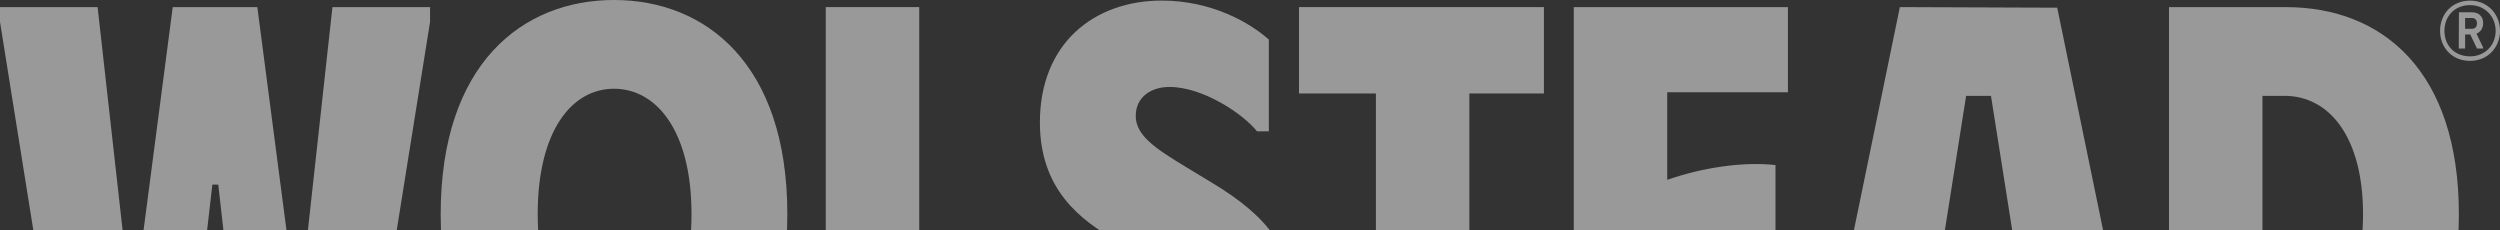 <svg width="2560" height="236" viewBox="0 0 2560 236" fill="none" xmlns="http://www.w3.org/2000/svg">
<rect x="0" y="0" width="2560" height="236" fill="#333333" stroke="none"/>
<path d="M99.946 7.276L132.658 299.244L138.713 299.244L176.875 7.276L263.496 7.276L301.657 299.244L308.321 299.244L340.425 7.276L440.373 7.276L440.373 22.418L374.953 431.296L250.776 431.296L223.517 189.001L217.462 189.001L189.597 431.296L65.42 431.296L-6.61875e-07 22.417L0 7.276L99.946 7.276Z" fill="white" fill-opacity="0.5"/>
<path d="M628.749 7.75792e-06C722.64 1.1862e-05 806.23 65.421 806.23 219.281C806.23 373.139 722.64 438.557 628.749 438.557C534.859 438.557 451.269 373.139 451.269 219.281C451.269 65.421 534.859 3.65384e-06 628.749 7.75792e-06ZM628.749 347.697C672.364 347.697 708.103 304.085 708.103 219.281C708.103 133.266 671.758 90.862 628.749 90.862C585.135 90.862 550.609 134.477 550.609 219.281C550.609 304.085 585.135 347.697 628.749 347.697Z" fill="white" fill-opacity="0.5"/>
<path d="M941.292 7.276L941.292 344.07L1046.69 344.07L1046.69 431.296L845.585 431.296L845.585 7.276L941.292 7.276Z" fill="white" fill-opacity="0.5"/>
<path d="M1198.12 438.545C1139.97 438.545 1090.91 412.5 1073.95 398.564L1073.95 304.679L1086.06 304.679C1112.11 328.905 1153.3 350.108 1185.4 350.108C1209.64 350.108 1227.2 337.994 1227.2 318.002C1227.2 297.41 1214.48 287.11 1186.01 270.754L1143.61 246.526C1106.05 225.325 1064.86 193.825 1064.86 125.377C1064.86 44.209 1120.59 0.594 1189.64 0.594C1241.13 0.594 1280.5 23.611 1299.28 40.575L1299.28 134.466L1287.17 134.466C1273.23 116.896 1232.05 89.032 1197.52 89.032C1178.74 89.032 1162.99 99.332 1162.99 118.715C1162.99 138.702 1182.98 152.03 1215.08 171.413L1241.13 187.164C1300.49 222.903 1325.33 257.429 1325.33 314.974C1325.33 393.722 1272.02 438.545 1198.12 438.545Z" fill="white" fill-opacity="0.5"/>
<path d="M1580.95 95.716L1504.62 95.716L1504.62 431.296L1408.92 431.296L1408.92 95.716L1330.17 95.716L1330.17 7.276L1580.95 7.276L1580.95 95.716Z" fill="white" fill-opacity="0.5"/>
<path d="M1830.83 94.505L1707.25 94.505L1707.25 184.156C1743.6 171.434 1785.4 165.378 1818.11 169.011L1818.11 256.429C1781.1 248.873 1747.24 250.179 1707.25 262.899L1707.25 344.072L1830.83 344.072L1830.83 431.296L1611.54 431.296L1611.54 7.276L1830.83 7.276L1830.83 94.505Z" fill="white" fill-opacity="0.5"/>
<path d="M1861.27 416.154L1945.46 7.276L2106.59 7.884L2190.79 416.154L2190.79 431.296L2090.84 431.296L2075.7 334.986L1976.36 334.986L1961.22 431.296L1861.27 431.296L1861.27 416.154ZM2062.98 251.39L2038.75 98.141L2013.31 98.141L1989.08 251.39L2062.98 251.39Z" fill="white" fill-opacity="0.5"/>
<path d="M2340.39 7.276C2440.34 7.276 2517.87 73.302 2517.87 219.287C2517.87 365.27 2440.34 431.296 2340.39 431.296L2221.06 431.296L2221.06 7.276L2340.39 7.276ZM2316.77 340.434L2339.18 340.434C2386.43 340.434 2419.75 296.216 2419.75 219.287C2419.75 141.147 2385.82 98.138 2339.18 98.138L2316.77 98.138L2316.77 340.434Z" fill="white" fill-opacity="0.5"/>
<path d="M2498.64 31.562C2498.64 14.473 2510.78 0.632 2529.41 0.632C2547.35 0.632 2560 14.473 2560 31.562C2560 48.652 2547.35 62.324 2529.41 62.324C2510.78 62.324 2498.64 48.652 2498.64 31.562ZM2529.41 57.711C2544.44 57.711 2555.56 46.431 2555.56 31.562C2555.56 16.865 2544.44 5.245 2529.41 5.245C2513.34 5.245 2503.09 16.865 2503.09 31.562C2503.09 46.431 2513.34 57.711 2529.41 57.711ZM2517.96 12.593L2531.46 12.593C2537.95 12.593 2542.74 16.524 2542.74 23.701C2542.74 29.17 2539.83 32.929 2535.9 34.468L2542.74 48.652L2542.74 49.678L2536.42 49.678L2529.58 35.324L2524.28 35.324L2524.28 49.678L2517.78 49.678L2517.96 12.593ZM2531.12 29.511C2534.19 29.511 2536.42 27.803 2536.42 23.873C2536.42 20.283 2534.19 18.404 2531.12 18.404L2524.28 18.404L2524.28 29.511L2531.12 29.511Z" fill="white" fill-opacity="0.5"/>
</svg>
